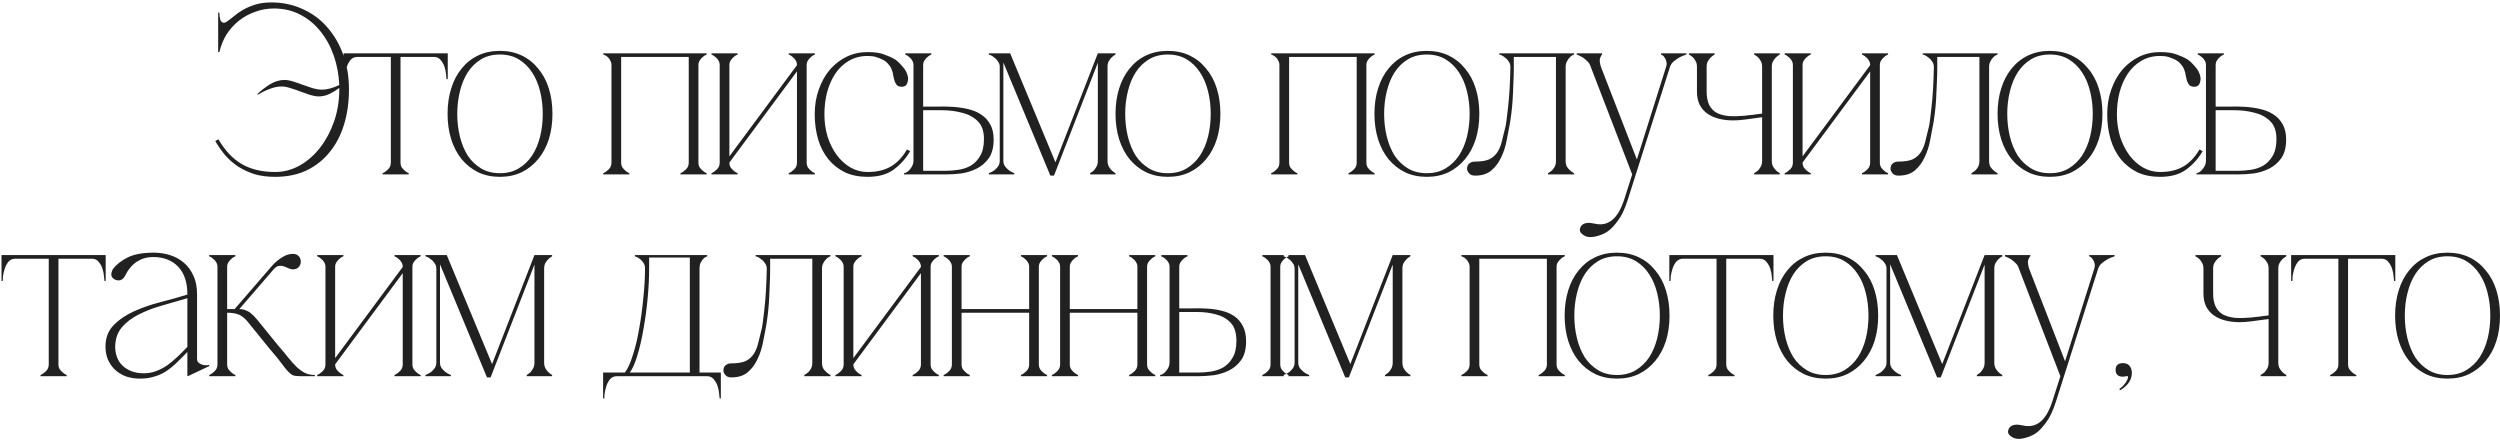 <?xml version="1.0" encoding="UTF-8"?> <svg xmlns="http://www.w3.org/2000/svg" width="731" height="129" viewBox="0 0 731 129" fill="none"><path d="M94.035 26.21C94.885 26.21 95.735 26.092 96.585 25.856C97.435 25.619 98.309 25.289 99.206 24.864C99.064 21.795 98.521 18.914 97.577 16.223C96.632 13.531 95.334 11.17 93.681 9.14C92.028 7.062 90.045 5.433 87.731 4.253C85.465 3.072 82.915 2.482 80.082 2.482C78.146 2.482 76.304 2.813 74.557 3.474C72.81 4.087 71.228 4.961 69.812 6.094C68.395 7.228 67.191 8.573 66.199 10.132C65.255 11.69 64.57 13.39 64.145 15.231H63.791V3.686H64.145C64.145 4.489 64.24 5.197 64.429 5.811C64.665 6.378 65.019 6.661 65.491 6.661C65.727 6.661 66.01 6.543 66.341 6.307C66.955 5.882 67.64 5.362 68.395 4.749C69.151 4.087 70.024 3.474 71.016 2.907C72.055 2.293 73.259 1.774 74.628 1.349C75.997 0.924 77.579 0.711 79.374 0.711C82.632 0.711 85.654 1.349 88.44 2.624C91.226 3.851 93.61 5.598 95.594 7.865C97.624 10.132 99.206 12.823 100.339 15.94C101.472 19.056 102.039 22.456 102.039 26.139C102.039 29.822 101.567 33.222 100.622 36.338C99.678 39.455 98.285 42.146 96.444 44.413C94.649 46.679 92.406 48.474 89.715 49.796C87.023 51.071 83.93 51.708 80.436 51.708C78.217 51.708 76.21 51.449 74.416 50.929C72.668 50.362 71.087 49.631 69.67 48.733C68.253 47.789 66.978 46.679 65.845 45.404C64.759 44.082 63.791 42.689 62.941 41.226L63.862 40.73C65.751 43.988 68.017 46.396 70.662 47.954C73.353 49.513 76.611 50.292 80.436 50.292C82.986 50.292 85.394 49.654 87.661 48.379C89.974 47.057 91.981 45.286 93.681 43.067C95.381 40.848 96.727 38.298 97.718 35.418C98.71 32.49 99.206 29.421 99.206 26.21V25.714C98.261 26.422 97.293 27.012 96.302 27.485C95.31 27.957 94.271 28.193 93.185 28.193C92.477 28.193 91.651 28.051 90.706 27.768C89.809 27.438 88.865 27.107 87.873 26.776C86.929 26.399 85.961 26.068 84.969 25.785C84.025 25.454 83.175 25.289 82.419 25.289C81.239 25.289 80.058 25.525 78.878 25.997C77.697 26.422 76.54 26.989 75.407 27.697L75.266 27.485C76.352 26.446 77.579 25.502 78.949 24.651C80.318 23.802 81.735 23.377 83.198 23.377C83.907 23.377 84.709 23.518 85.607 23.802C86.551 24.085 87.519 24.416 88.511 24.793C89.502 25.124 90.47 25.454 91.415 25.785C92.406 26.068 93.28 26.21 94.035 26.21ZM117.112 16.223V47.529H114.279V16.223H117.112ZM117.112 47.529C117.112 48.049 117.23 48.521 117.466 48.946C117.749 49.324 118.033 49.631 118.316 49.867C118.646 50.197 119.048 50.457 119.52 50.646V51H111.87V50.646C112.343 50.457 112.744 50.197 113.074 49.867C113.405 49.631 113.688 49.324 113.924 48.946C114.161 48.521 114.279 48.049 114.279 47.529H117.112ZM104.504 15.585H126.886V16.648H104.504V15.585ZM104.504 16.648C103.654 16.648 102.97 16.955 102.45 17.569C101.978 18.183 101.624 18.867 101.388 19.623C101.152 20.378 100.986 21.11 100.892 21.818C100.845 22.527 100.821 22.975 100.821 23.164H100.467V15.585H104.504V16.648ZM126.886 15.585H130.923V23.164H130.569C130.569 22.975 130.522 22.527 130.428 21.818C130.38 21.11 130.239 20.378 130.003 19.623C129.767 18.867 129.389 18.183 128.869 17.569C128.397 16.955 127.736 16.648 126.886 16.648V15.585ZM146.167 14.877C148.528 14.877 150.653 15.326 152.542 16.223C154.431 17.12 156.036 18.395 157.358 20.048C158.728 21.653 159.766 23.589 160.475 25.856C161.183 28.122 161.537 30.601 161.537 33.293C161.537 35.984 161.183 38.463 160.475 40.73C159.766 42.949 158.728 44.885 157.358 46.538C156.036 48.143 154.431 49.418 152.542 50.362C150.653 51.26 148.528 51.708 146.167 51.708C143.806 51.708 141.681 51.26 139.793 50.362C137.904 49.418 136.298 48.143 134.976 46.538C133.654 44.885 132.639 42.949 131.931 40.73C131.222 38.463 130.868 35.984 130.868 33.293C130.868 30.601 131.222 28.122 131.931 25.856C132.639 23.589 133.654 21.653 134.976 20.048C136.298 18.395 137.904 17.12 139.793 16.223C141.681 15.326 143.806 14.877 146.167 14.877ZM146.167 50.646C148.292 50.646 150.134 50.174 151.692 49.229C153.25 48.285 154.549 47.034 155.587 45.475C156.626 43.87 157.405 42.028 157.925 39.951C158.444 37.826 158.704 35.606 158.704 33.293C158.704 30.979 158.444 28.783 157.925 26.706C157.405 24.581 156.626 22.739 155.587 21.181C154.549 19.576 153.25 18.3 151.692 17.356C150.134 16.412 148.292 15.94 146.167 15.94C144.042 15.94 142.201 16.412 140.643 17.356C139.084 18.3 137.786 19.576 136.747 21.181C135.755 22.739 135 24.581 134.48 26.706C133.961 28.783 133.701 30.979 133.701 33.293C133.701 35.606 133.961 37.826 134.48 39.951C135 42.028 135.755 43.87 136.747 45.475C137.786 47.034 139.084 48.285 140.643 49.229C142.201 50.174 144.042 50.646 146.167 50.646ZM181.625 19.056V47.529H178.792V19.056H181.625ZM181.625 47.529C181.625 48.049 181.744 48.521 181.98 48.946C182.263 49.324 182.546 49.631 182.83 49.867C183.16 50.197 183.561 50.457 184.034 50.646V51H176.384V50.646C176.856 50.457 177.258 50.197 177.588 49.867C177.919 49.631 178.202 49.324 178.438 48.946C178.674 48.521 178.792 48.049 178.792 47.529H181.625ZM204.22 19.056V47.529H201.387V19.056H204.22ZM204.22 47.529C204.22 48.049 204.338 48.521 204.574 48.946C204.857 49.324 205.141 49.631 205.424 49.867C205.755 50.197 206.156 50.457 206.628 50.646V51H198.979V50.646C199.451 50.457 199.852 50.197 200.183 49.867C200.513 49.631 200.797 49.324 201.033 48.946C201.269 48.521 201.387 48.049 201.387 47.529H204.22ZM178.792 19.056C178.792 18.537 178.674 18.088 178.438 17.71C178.249 17.285 178.013 16.955 177.73 16.719C177.447 16.435 177.163 16.247 176.88 16.152C176.644 16.01 176.479 15.94 176.384 15.94V15.585H181.625V19.056H178.792ZM201.387 19.056V15.585H206.628V15.94C206.156 16.128 205.755 16.388 205.424 16.719C205.141 16.955 204.857 17.285 204.574 17.71C204.338 18.088 204.22 18.537 204.22 19.056H201.387ZM180.28 15.585H202.733V16.648H180.28V15.585ZM233.033 19.056H234.379L213.272 47.529H211.926L233.033 19.056ZM213.272 19.056V47.529H210.439V19.056H213.272ZM235.866 19.056V47.529H233.033V19.056H235.866ZM235.866 47.529C235.866 48.049 235.984 48.521 236.22 48.946C236.504 49.324 236.787 49.631 237.07 49.867C237.401 50.197 237.802 50.457 238.274 50.646V51H230.625V50.646C231.097 50.457 231.498 50.197 231.829 49.867C232.16 49.631 232.443 49.324 232.679 48.946C232.915 48.521 233.033 48.049 233.033 47.529H235.866ZM210.439 19.056C210.439 18.537 210.321 18.088 210.084 17.71C209.848 17.285 209.565 16.955 209.234 16.719C208.904 16.388 208.503 16.128 208.03 15.94V15.585H215.68V15.94C215.208 16.128 214.806 16.388 214.476 16.719C214.193 16.955 213.909 17.285 213.626 17.71C213.39 18.088 213.272 18.537 213.272 19.056H210.439ZM233.033 19.056C233.033 18.537 232.915 18.088 232.679 17.71C232.443 17.285 232.16 16.955 231.829 16.719C231.498 16.388 231.097 16.128 230.625 15.94V15.585H238.274V15.94C237.802 16.128 237.401 16.388 237.07 16.719C236.787 16.955 236.504 17.285 236.22 17.71C235.984 18.088 235.866 18.537 235.866 19.056H233.033ZM213.272 47.529C213.272 48.049 213.39 48.521 213.626 48.946C213.909 49.324 214.193 49.631 214.476 49.867C214.806 50.197 215.208 50.457 215.68 50.646V51H208.03V50.646C208.503 50.457 208.904 50.197 209.234 49.867C209.565 49.631 209.848 49.324 210.084 48.946C210.321 48.521 210.439 48.049 210.439 47.529H213.272ZM241.057 33.434C241.057 35.701 241.364 37.873 241.978 39.951C242.639 41.981 243.536 43.775 244.67 45.334C245.803 46.845 247.125 48.049 248.636 48.946C250.194 49.843 251.871 50.292 253.665 50.292C256.356 50.292 258.599 49.772 260.394 48.733C262.235 47.695 263.841 46.018 265.21 43.705L266.131 44.2C264.903 46.325 263.298 48.12 261.314 49.583C259.378 51 256.829 51.708 253.665 51.708C251.162 51.708 248.943 51.26 247.007 50.362C245.118 49.418 243.513 48.143 242.191 46.538C240.868 44.885 239.877 42.949 239.216 40.73C238.555 38.463 238.224 36.031 238.224 33.434C238.224 30.79 238.625 28.358 239.428 26.139C240.231 23.872 241.317 21.936 242.686 20.331C244.103 18.726 245.732 17.474 247.574 16.577C249.462 15.68 251.493 15.231 253.665 15.231C255.743 15.231 257.372 15.467 258.552 15.94C259.78 16.364 260.819 16.837 261.669 17.356C262.282 17.734 263.014 18.419 263.864 19.41C264.761 20.355 265.304 21.417 265.493 22.598C265.588 23.07 265.517 23.636 265.281 24.297C265.092 24.911 264.643 25.265 263.935 25.36C263.321 25.407 262.802 25.289 262.377 25.006C261.999 24.675 261.692 24.108 261.456 23.306C261.362 22.975 261.267 22.55 261.173 22.031C261.126 21.512 260.984 20.968 260.748 20.402C260.559 19.835 260.228 19.292 259.756 18.773C259.331 18.206 258.717 17.734 257.915 17.356C257.301 17.073 256.687 16.837 256.073 16.648C255.459 16.459 254.656 16.364 253.665 16.364C251.634 16.364 249.816 16.837 248.211 17.781C246.653 18.678 245.331 19.93 244.245 21.535C243.206 23.093 242.403 24.911 241.836 26.989C241.317 29.019 241.057 31.168 241.057 33.434ZM290.544 40.801C290.544 43.067 290.071 44.885 289.127 46.254C288.183 47.577 287.002 48.592 285.586 49.3C284.169 50.008 282.658 50.481 281.052 50.717C279.447 50.906 277.96 51 276.59 51H264.337V50.646C264.998 50.551 265.612 50.126 266.178 49.371C266.792 48.615 267.099 47.836 267.099 47.034V19.056C267.099 18.537 266.981 18.088 266.745 17.71C266.509 17.285 266.226 16.955 265.895 16.719C265.564 16.388 265.163 16.128 264.691 15.94V15.585H272.34V15.94C271.868 16.128 271.467 16.388 271.136 16.719C270.853 16.955 270.57 17.285 270.286 17.71C270.05 18.088 269.932 18.537 269.932 19.056V31.168C271.16 31.168 272.506 31.168 273.97 31.168C275.481 31.121 276.992 31.144 278.503 31.239C280.061 31.333 281.548 31.546 282.965 31.876C284.429 32.207 285.704 32.726 286.79 33.434C287.923 34.143 288.82 35.087 289.481 36.267C290.189 37.448 290.544 38.959 290.544 40.801ZM276.59 49.938C277.724 49.938 278.928 49.843 280.203 49.654C281.525 49.465 282.729 49.064 283.815 48.45C284.948 47.789 285.869 46.845 286.577 45.617C287.333 44.389 287.71 42.737 287.71 40.659C287.71 38.298 287.073 36.527 285.798 35.347C284.57 34.166 283.036 33.364 281.194 32.939C279.4 32.466 277.464 32.23 275.386 32.23C273.356 32.23 271.538 32.23 269.932 32.23V49.938H276.59ZM293.385 47.034C293.385 47.647 293.55 48.19 293.881 48.663C294.211 49.088 294.589 49.465 295.014 49.796C295.439 50.126 295.959 50.41 296.572 50.646V51H289.135V50.646C289.749 50.41 290.292 50.126 290.764 49.796C291.142 49.465 291.496 49.088 291.827 48.663C292.157 48.19 292.323 47.647 292.323 47.034V19.552C292.323 18.938 292.157 18.419 291.827 17.994C291.544 17.521 291.189 17.144 290.764 16.86C290.387 16.53 290.032 16.294 289.702 16.152C289.371 16.01 289.183 15.94 289.135 15.94V15.585H295.368L308.613 47.459L321.008 15.585H326.179V15.94C325.754 16.176 325.376 16.459 325.046 16.79C324.715 17.12 324.432 17.498 324.196 17.923C323.96 18.348 323.842 18.891 323.842 19.552V47.034C323.842 47.647 323.96 48.19 324.196 48.663C324.432 49.088 324.715 49.465 325.046 49.796C325.376 50.126 325.754 50.41 326.179 50.646V51H318.742V50.646C319.167 50.41 319.545 50.126 319.875 49.796C320.158 49.465 320.418 49.088 320.654 48.663C320.89 48.19 321.008 47.647 321.008 47.034V18.348L308.188 51.354H307.126L293.385 18.277V47.034ZM341.476 14.877C343.837 14.877 345.962 15.326 347.85 16.223C349.739 17.12 351.345 18.395 352.667 20.048C354.036 21.653 355.075 23.589 355.783 25.856C356.492 28.122 356.846 30.601 356.846 33.293C356.846 35.984 356.492 38.463 355.783 40.73C355.075 42.949 354.036 44.885 352.667 46.538C351.345 48.143 349.739 49.418 347.85 50.362C345.962 51.26 343.837 51.708 341.476 51.708C339.115 51.708 336.99 51.26 335.101 50.362C333.212 49.418 331.607 48.143 330.285 46.538C328.963 44.885 327.947 42.949 327.239 40.73C326.531 38.463 326.177 35.984 326.177 33.293C326.177 30.601 326.531 28.122 327.239 25.856C327.947 23.589 328.963 21.653 330.285 20.048C331.607 18.395 333.212 17.12 335.101 16.223C336.99 15.326 339.115 14.877 341.476 14.877ZM341.476 50.646C343.601 50.646 345.442 50.174 347.001 49.229C348.559 48.285 349.857 47.034 350.896 45.475C351.935 43.87 352.714 42.028 353.234 39.951C353.753 37.826 354.013 35.606 354.013 33.293C354.013 30.979 353.753 28.783 353.234 26.706C352.714 24.581 351.935 22.739 350.896 21.181C349.857 19.576 348.559 18.3 347.001 17.356C345.442 16.412 343.601 15.94 341.476 15.94C339.351 15.94 337.509 16.412 335.951 17.356C334.393 18.3 333.094 19.576 332.056 21.181C331.064 22.739 330.308 24.581 329.789 26.706C329.27 28.783 329.01 30.979 329.01 33.293C329.01 35.606 329.27 37.826 329.789 39.951C330.308 42.028 331.064 43.87 332.056 45.475C333.094 47.034 334.393 48.285 335.951 49.229C337.509 50.174 339.351 50.646 341.476 50.646ZM376.934 19.056V47.529H374.101V19.056H376.934ZM376.934 47.529C376.934 48.049 377.052 48.521 377.288 48.946C377.572 49.324 377.855 49.631 378.138 49.867C378.469 50.197 378.87 50.457 379.342 50.646V51H371.693V50.646C372.165 50.457 372.566 50.197 372.897 49.867C373.227 49.631 373.511 49.324 373.747 48.946C373.983 48.521 374.101 48.049 374.101 47.529H376.934ZM399.529 19.056V47.529H396.696V19.056H399.529ZM399.529 47.529C399.529 48.049 399.647 48.521 399.883 48.946C400.166 49.324 400.449 49.631 400.733 49.867C401.063 50.197 401.465 50.457 401.937 50.646V51H394.287V50.646C394.76 50.457 395.161 50.197 395.491 49.867C395.822 49.631 396.105 49.324 396.341 48.946C396.577 48.521 396.696 48.049 396.696 47.529H399.529ZM374.101 19.056C374.101 18.537 373.983 18.088 373.747 17.71C373.558 17.285 373.322 16.955 373.039 16.719C372.755 16.435 372.472 16.247 372.189 16.152C371.953 16.01 371.787 15.94 371.693 15.94V15.585H376.934V19.056H374.101ZM396.696 19.056V15.585H401.937V15.94C401.465 16.128 401.063 16.388 400.733 16.719C400.449 16.955 400.166 17.285 399.883 17.71C399.647 18.088 399.529 18.537 399.529 19.056H396.696ZM375.588 15.585H398.041V16.648H375.588V15.585ZM417.186 14.877C419.547 14.877 421.671 15.326 423.56 16.223C425.449 17.12 427.054 18.395 428.377 20.048C429.746 21.653 430.785 23.589 431.493 25.856C432.201 28.122 432.556 30.601 432.556 33.293C432.556 35.984 432.201 38.463 431.493 40.73C430.785 42.949 429.746 44.885 428.377 46.538C427.054 48.143 425.449 49.418 423.56 50.362C421.671 51.26 419.547 51.708 417.186 51.708C414.825 51.708 412.7 51.26 410.811 50.362C408.922 49.418 407.317 48.143 405.995 46.538C404.672 44.885 403.657 42.949 402.949 40.73C402.241 38.463 401.887 35.984 401.887 33.293C401.887 30.601 402.241 28.122 402.949 25.856C403.657 23.589 404.672 21.653 405.995 20.048C407.317 18.395 408.922 17.12 410.811 16.223C412.7 15.326 414.825 14.877 417.186 14.877ZM417.186 50.646C419.31 50.646 421.152 50.174 422.71 49.229C424.269 48.285 425.567 47.034 426.606 45.475C427.645 43.87 428.424 42.028 428.943 39.951C429.463 37.826 429.722 35.606 429.722 33.293C429.722 30.979 429.463 28.783 428.943 26.706C428.424 24.581 427.645 22.739 426.606 21.181C425.567 19.576 424.269 18.3 422.71 17.356C421.152 16.412 419.31 15.94 417.186 15.94C415.061 15.94 413.219 16.412 411.661 17.356C410.103 18.3 408.804 19.576 407.765 21.181C406.774 22.739 406.018 24.581 405.499 26.706C404.979 28.783 404.72 30.979 404.72 33.293C404.72 35.606 404.979 37.826 405.499 39.951C406.018 42.028 406.774 43.87 407.765 45.475C408.804 47.034 410.103 48.285 411.661 49.229C413.219 50.174 415.061 50.646 417.186 50.646ZM431.305 51.354C430.502 51.354 429.912 51.118 429.534 50.646C429.156 50.174 428.968 49.749 428.968 49.371C428.968 48.663 429.18 48.143 429.605 47.813C430.03 47.435 430.597 47.246 431.305 47.246C433.147 47.246 434.563 47.01 435.555 46.538C436.546 46.018 437.325 45.31 437.892 44.413C438.459 43.516 438.884 42.453 439.167 41.226C439.45 39.998 439.781 38.652 440.159 37.188C440.347 36.527 440.607 34.639 440.938 31.522C441.315 28.358 441.552 24.392 441.646 19.623C441.646 18.962 441.481 18.419 441.15 17.994C440.867 17.521 440.513 17.144 440.088 16.86C439.71 16.53 439.356 16.294 439.025 16.152C438.695 16.01 438.482 15.94 438.388 15.94V15.585H460.274V15.94C460.227 15.94 460.062 16.01 459.778 16.152C459.495 16.294 459.212 16.53 458.928 16.86C458.645 17.144 458.385 17.521 458.149 17.994C457.913 18.419 457.795 18.962 457.795 19.623V47.034C457.795 47.695 457.913 48.261 458.149 48.733C458.433 49.158 458.739 49.513 459.07 49.796C459.401 50.126 459.802 50.41 460.274 50.646V51H452.625V50.646C453.05 50.41 453.451 50.126 453.829 49.796C454.112 49.513 454.372 49.158 454.608 48.733C454.844 48.261 454.962 47.695 454.962 47.034V16.648H442.638V19.623C442.638 21.37 442.59 23.07 442.496 24.722C442.449 26.375 442.378 27.91 442.283 29.326C442.189 30.743 442.071 31.994 441.929 33.08C441.788 34.166 441.67 35.016 441.575 35.63C441.292 37.283 440.961 39.03 440.584 40.871C440.253 42.713 439.71 44.413 438.955 45.971C438.246 47.529 437.278 48.828 436.051 49.867C434.87 50.858 433.288 51.354 431.305 51.354ZM475.974 58.366C475.124 61.058 474.156 63.112 473.07 64.528C472.031 65.945 471.11 66.937 470.307 67.503C470.024 67.739 469.646 67.975 469.174 68.212C468.702 68.448 468.183 68.66 467.616 68.849C467.049 69.038 466.459 69.18 465.845 69.274C465.231 69.368 464.641 69.345 464.075 69.203C463.602 69.109 463.083 68.825 462.516 68.353C461.997 67.928 461.832 67.385 462.02 66.724C462.351 65.638 463.295 65.119 464.854 65.166C465.231 65.213 465.68 65.284 466.199 65.378C466.719 65.52 467.285 65.591 467.899 65.591C471.016 65.591 473.353 63.183 474.911 58.366L477.249 51L487.165 19.552H488.298L478.311 51L475.974 58.366ZM477.249 51L465.137 19.552H468.112L479.161 48.025L477.249 51ZM465.137 19.552C464.948 18.891 464.618 18.348 464.145 17.923C463.72 17.498 463.272 17.12 462.8 16.79C462.233 16.459 461.643 16.176 461.029 15.94V15.585H468.466V15.94C468.371 15.94 468.183 16.247 467.899 16.86C467.663 17.427 467.734 18.324 468.112 19.552H465.137ZM487.165 19.552C487.354 18.938 487.377 18.419 487.236 17.994C487.141 17.521 486.976 17.144 486.74 16.86C486.551 16.53 486.338 16.294 486.102 16.152C485.866 16.01 485.725 15.94 485.677 15.94V15.585H493.114V15.94C492.359 16.176 491.674 16.459 491.06 16.79C490.494 17.12 489.951 17.498 489.431 17.923C488.912 18.348 488.534 18.891 488.298 19.552H487.165ZM496.188 26.776V19.552C496.188 18.891 496.07 18.348 495.834 17.923C495.598 17.498 495.338 17.12 495.055 16.79C494.677 16.459 494.276 16.176 493.851 15.94V15.585H501.359V15.94C500.934 16.176 500.556 16.459 500.226 16.79C499.895 17.12 499.612 17.498 499.376 17.923C499.14 18.348 499.022 18.891 499.022 19.552V26.776C499.022 28.382 499.281 29.704 499.801 30.743C500.32 31.735 501.052 32.49 501.996 33.009C502.941 33.482 504.074 33.788 505.396 33.93C506.766 34.025 508.277 34.001 509.929 33.859C510.543 33.765 511.157 33.694 511.771 33.647C512.385 33.6 512.951 33.529 513.471 33.434C514.085 33.387 514.675 33.316 515.241 33.222V19.552C515.241 18.891 515.123 18.348 514.887 17.923C514.651 17.498 514.391 17.12 514.108 16.79C513.73 16.459 513.329 16.176 512.904 15.94V15.585H520.412V15.94C519.987 16.176 519.609 16.459 519.279 16.79C518.948 17.12 518.665 17.498 518.429 17.923C518.193 18.348 518.075 18.891 518.075 19.552V47.034C518.075 47.647 518.193 48.19 518.429 48.663C518.665 49.088 518.948 49.465 519.279 49.796C519.609 50.126 519.987 50.41 520.412 50.646V51H512.904V50.646C513.329 50.41 513.73 50.126 514.108 49.796C514.391 49.465 514.651 49.088 514.887 48.663C515.123 48.19 515.241 47.647 515.241 47.034V34.284L509.929 34.993C508.796 35.134 507.734 35.205 506.742 35.205C505.231 35.205 503.838 35.04 502.563 34.709C501.288 34.379 500.178 33.883 499.234 33.222C498.29 32.561 497.534 31.687 496.967 30.601C496.448 29.515 496.188 28.24 496.188 26.776ZM546.834 19.056H548.18L527.073 47.529H525.727L546.834 19.056ZM527.073 19.056V47.529H524.239V19.056H527.073ZM549.667 19.056V47.529H546.834V19.056H549.667ZM549.667 47.529C549.667 48.049 549.785 48.521 550.021 48.946C550.305 49.324 550.588 49.631 550.871 49.867C551.202 50.197 551.603 50.457 552.075 50.646V51H544.426V50.646C544.898 50.457 545.299 50.197 545.63 49.867C545.96 49.631 546.244 49.324 546.48 48.946C546.716 48.521 546.834 48.049 546.834 47.529H549.667ZM524.239 19.056C524.239 18.537 524.121 18.088 523.885 17.71C523.649 17.285 523.366 16.955 523.035 16.719C522.705 16.388 522.303 16.128 521.831 15.94V15.585H529.481V15.94C529.009 16.128 528.607 16.388 528.277 16.719C527.993 16.955 527.71 17.285 527.427 17.71C527.191 18.088 527.073 18.537 527.073 19.056H524.239ZM546.834 19.056C546.834 18.537 546.716 18.088 546.48 17.71C546.244 17.285 545.96 16.955 545.63 16.719C545.299 16.388 544.898 16.128 544.426 15.94V15.585H552.075V15.94C551.603 16.128 551.202 16.388 550.871 16.719C550.588 16.955 550.305 17.285 550.021 17.71C549.785 18.088 549.667 18.537 549.667 19.056H546.834ZM527.073 47.529C527.073 48.049 527.191 48.521 527.427 48.946C527.71 49.324 527.993 49.631 528.277 49.867C528.607 50.197 529.009 50.457 529.481 50.646V51H521.831V50.646C522.303 50.457 522.705 50.197 523.035 49.867C523.366 49.631 523.649 49.324 523.885 48.946C524.121 48.521 524.239 48.049 524.239 47.529H527.073ZM555.123 51.354C554.32 51.354 553.73 51.118 553.352 50.646C552.975 50.174 552.786 49.749 552.786 49.371C552.786 48.663 552.998 48.143 553.423 47.813C553.848 47.435 554.415 47.246 555.123 47.246C556.965 47.246 558.381 47.01 559.373 46.538C560.365 46.018 561.144 45.31 561.71 44.413C562.277 43.516 562.702 42.453 562.985 41.226C563.269 39.998 563.599 38.652 563.977 37.188C564.166 36.527 564.425 34.639 564.756 31.522C565.134 28.358 565.37 24.392 565.464 19.623C565.464 18.962 565.299 18.419 564.968 17.994C564.685 17.521 564.331 17.144 563.906 16.86C563.528 16.53 563.174 16.294 562.844 16.152C562.513 16.01 562.301 15.94 562.206 15.94V15.585H584.092V15.94C584.045 15.94 583.88 16.01 583.597 16.152C583.313 16.294 583.03 16.53 582.747 16.86C582.463 17.144 582.204 17.521 581.967 17.994C581.731 18.419 581.613 18.962 581.613 19.623V47.034C581.613 47.695 581.731 48.261 581.967 48.733C582.251 49.158 582.558 49.513 582.888 49.796C583.219 50.126 583.62 50.41 584.092 50.646V51H576.443V50.646C576.868 50.41 577.269 50.126 577.647 49.796C577.93 49.513 578.19 49.158 578.426 48.733C578.662 48.261 578.78 47.695 578.78 47.034V16.648H566.456V19.623C566.456 21.37 566.409 23.07 566.314 24.722C566.267 26.375 566.196 27.91 566.102 29.326C566.007 30.743 565.889 31.994 565.748 33.08C565.606 34.166 565.488 35.016 565.393 35.63C565.11 37.283 564.78 39.03 564.402 40.871C564.071 42.713 563.528 44.413 562.773 45.971C562.064 47.529 561.096 48.828 559.869 49.867C558.688 50.858 557.106 51.354 555.123 51.354ZM599.385 14.877C601.746 14.877 603.871 15.326 605.76 16.223C607.649 17.12 609.254 18.395 610.576 20.048C611.946 21.653 612.985 23.589 613.693 25.856C614.401 28.122 614.755 30.601 614.755 33.293C614.755 35.984 614.401 38.463 613.693 40.73C612.985 42.949 611.946 44.885 610.576 46.538C609.254 48.143 607.649 49.418 605.76 50.362C603.871 51.26 601.746 51.708 599.385 51.708C597.024 51.708 594.9 51.26 593.011 50.362C591.122 49.418 589.517 48.143 588.194 46.538C586.872 44.885 585.857 42.949 585.149 40.73C584.44 38.463 584.086 35.984 584.086 33.293C584.086 30.601 584.44 28.122 585.149 25.856C585.857 23.589 586.872 21.653 588.194 20.048C589.517 18.395 591.122 17.12 593.011 16.223C594.9 15.326 597.024 14.877 599.385 14.877ZM599.385 50.646C601.51 50.646 603.352 50.174 604.91 49.229C606.468 48.285 607.767 47.034 608.806 45.475C609.845 43.87 610.624 42.028 611.143 39.951C611.662 37.826 611.922 35.606 611.922 33.293C611.922 30.979 611.662 28.783 611.143 26.706C610.624 24.581 609.845 22.739 608.806 21.181C607.767 19.576 606.468 18.3 604.91 17.356C603.352 16.412 601.51 15.94 599.385 15.94C597.261 15.94 595.419 16.412 593.861 17.356C592.302 18.3 591.004 19.576 589.965 21.181C588.974 22.739 588.218 24.581 587.699 26.706C587.179 28.783 586.919 30.979 586.919 33.293C586.919 35.606 587.179 37.826 587.699 39.951C588.218 42.028 588.974 43.87 589.965 45.475C591.004 47.034 592.302 48.285 593.861 49.229C595.419 50.174 597.261 50.646 599.385 50.646ZM618.981 33.434C618.981 35.701 619.288 37.873 619.901 39.951C620.562 41.981 621.46 43.775 622.593 45.334C623.726 46.845 625.048 48.049 626.559 48.946C628.118 49.843 629.794 50.292 631.588 50.292C634.28 50.292 636.523 49.772 638.317 48.733C640.159 47.695 641.764 46.018 643.133 43.705L644.054 44.2C642.826 46.325 641.221 48.12 639.238 49.583C637.302 51 634.752 51.708 631.588 51.708C629.086 51.708 626.866 51.26 624.93 50.362C623.042 49.418 621.436 48.143 620.114 46.538C618.792 44.885 617.8 42.949 617.139 40.73C616.478 38.463 616.147 36.031 616.147 33.434C616.147 30.79 616.549 28.358 617.352 26.139C618.154 23.872 619.24 21.936 620.61 20.331C622.026 18.726 623.655 17.474 625.497 16.577C627.386 15.68 629.416 15.231 631.588 15.231C633.666 15.231 635.295 15.467 636.475 15.94C637.703 16.364 638.742 16.837 639.592 17.356C640.206 17.734 640.938 18.419 641.788 19.41C642.685 20.355 643.228 21.417 643.417 22.598C643.511 23.07 643.44 23.636 643.204 24.297C643.015 24.911 642.567 25.265 641.858 25.36C641.245 25.407 640.725 25.289 640.3 25.006C639.922 24.675 639.616 24.108 639.379 23.306C639.285 22.975 639.191 22.55 639.096 22.031C639.049 21.512 638.907 20.968 638.671 20.402C638.482 19.835 638.152 19.292 637.68 18.773C637.255 18.206 636.641 17.734 635.838 17.356C635.224 17.073 634.61 16.837 633.996 16.648C633.383 16.459 632.58 16.364 631.588 16.364C629.558 16.364 627.74 16.837 626.134 17.781C624.576 18.678 623.254 19.93 622.168 21.535C621.129 23.093 620.326 24.911 619.76 26.989C619.24 29.019 618.981 31.168 618.981 33.434ZM668.467 40.801C668.467 43.067 667.995 44.885 667.05 46.254C666.106 47.577 664.926 48.592 663.509 49.3C662.092 50.008 660.581 50.481 658.976 50.717C657.37 50.906 655.883 51 654.514 51H642.26V50.646C642.921 50.551 643.535 50.126 644.102 49.371C644.716 48.615 645.023 47.836 645.023 47.034V19.056C645.023 18.537 644.905 18.088 644.668 17.71C644.432 17.285 644.149 16.955 643.818 16.719C643.488 16.388 643.087 16.128 642.614 15.94V15.585H650.264V15.94C649.792 16.128 649.39 16.388 649.06 16.719C648.777 16.955 648.493 17.285 648.21 17.71C647.974 18.088 647.856 18.537 647.856 19.056V31.168C649.083 31.168 650.429 31.168 651.893 31.168C653.404 31.121 654.915 31.144 656.426 31.239C657.984 31.333 659.472 31.546 660.888 31.876C662.352 32.207 663.627 32.726 664.713 33.434C665.846 34.143 666.744 35.087 667.405 36.267C668.113 37.448 668.467 38.959 668.467 40.801ZM654.514 49.938C655.647 49.938 656.851 49.843 658.126 49.654C659.448 49.465 660.652 49.064 661.738 48.45C662.872 47.789 663.792 46.845 664.501 45.617C665.256 44.389 665.634 42.737 665.634 40.659C665.634 38.298 664.996 36.527 663.721 35.347C662.494 34.166 660.959 33.364 659.118 32.939C657.323 32.466 655.387 32.23 653.31 32.23C651.279 32.23 649.461 32.23 647.856 32.23V49.938H654.514ZM17.089 75.223V106.529H14.256V75.223H17.089ZM17.089 106.529C17.089 107.049 17.207 107.521 17.443 107.946C17.727 108.324 18.01 108.631 18.293 108.867C18.624 109.197 19.025 109.457 19.497 109.646V110H11.848V109.646C12.32 109.457 12.721 109.197 13.052 108.867C13.382 108.631 13.666 108.324 13.902 107.946C14.138 107.521 14.256 107.049 14.256 106.529H17.089ZM4.481 74.585H26.863V75.648H4.481V74.585ZM4.481 75.648C3.631 75.648 2.947 75.955 2.427 76.569C1.955 77.183 1.601 77.867 1.365 78.623C1.129 79.378 0.964 80.11 0.869 80.818C0.822 81.527 0.798 81.975 0.798 82.164H0.444V74.585H4.481V75.648ZM26.863 74.585H30.901V82.164H30.547C30.547 81.975 30.499 81.527 30.405 80.818C30.358 80.11 30.216 79.378 29.98 78.623C29.744 77.867 29.366 77.183 28.847 76.569C28.375 75.955 27.713 75.648 26.863 75.648V74.585ZM54.927 110L54.786 109.858V86.06C54.786 82.566 53.889 79.874 52.094 77.985C50.3 76.096 47.844 75.152 44.728 75.152C43.028 75.152 41.47 75.601 40.053 76.498C38.637 77.395 37.456 78.812 36.512 80.748C36.134 81.409 35.662 81.81 35.095 81.952C34.529 82.046 33.986 81.952 33.466 81.668C32.805 81.291 32.498 80.771 32.545 80.11C32.64 79.449 32.829 78.93 33.112 78.552C34.056 77.324 35.449 76.238 37.291 75.294C39.18 74.349 41.73 73.877 44.94 73.877C46.593 73.877 48.175 74.113 49.686 74.585C51.197 75.058 52.543 75.79 53.723 76.781C54.904 77.773 55.848 79.048 56.556 80.606C57.265 82.117 57.619 83.935 57.619 86.06V104.9C57.619 105.42 57.784 105.821 58.115 106.104C58.445 106.34 58.823 106.529 59.248 106.671C59.673 106.765 60.074 106.813 60.452 106.813C60.83 106.765 61.042 106.718 61.089 106.671L61.231 107.025L54.927 110ZM54.786 102.917C53.605 104.145 52.495 105.254 51.457 106.246C50.465 107.19 49.45 107.993 48.411 108.654C47.372 109.315 46.239 109.811 45.011 110.142C43.831 110.519 42.485 110.708 40.974 110.708C39.368 110.708 37.928 110.472 36.653 110C35.379 109.481 34.316 108.796 33.466 107.946C32.616 107.096 31.955 106.104 31.483 104.971C31.058 103.838 30.845 102.634 30.845 101.359C30.845 98.809 31.625 96.731 33.183 95.126C34.788 93.473 36.795 92.104 39.203 91.018C41.611 89.932 44.209 89.035 46.994 88.326C49.78 87.618 52.377 86.886 54.786 86.131V87.193C52.236 87.948 49.71 88.68 47.207 89.389C44.704 90.097 42.461 90.971 40.478 92.009C38.495 93.001 36.866 94.252 35.591 95.763C34.363 97.227 33.726 99.092 33.679 101.359C33.679 102.398 33.844 103.389 34.174 104.334C34.505 105.278 35.024 106.104 35.733 106.813C36.441 107.521 37.315 108.088 38.353 108.513C39.439 108.938 40.667 109.15 42.036 109.15C43.311 109.15 44.515 108.938 45.649 108.513C46.782 108.088 47.868 107.521 48.907 106.813C49.946 106.057 50.937 105.231 51.882 104.334C52.873 103.389 53.841 102.421 54.786 101.43V102.917ZM68.473 90.522L78.531 78.906H79.876L69.181 91.301L68.473 90.522ZM63.586 78.056H66.419V106.529H63.586V78.056ZM66.419 106.529C66.419 107.049 66.537 107.521 66.773 107.946C67.056 108.324 67.34 108.631 67.623 108.867C67.953 109.197 68.355 109.457 68.827 109.646V110H61.177V109.646C61.65 109.457 62.051 109.197 62.382 108.867C62.712 108.631 62.995 108.324 63.231 107.946C63.468 107.521 63.586 107.049 63.586 106.529H66.419ZM63.586 78.056C63.586 77.537 63.468 77.088 63.231 76.71C62.995 76.285 62.712 75.955 62.382 75.719C62.051 75.388 61.65 75.128 61.177 74.94V74.585H68.827V74.94C68.355 75.128 67.953 75.388 67.623 75.719C67.34 75.955 67.056 76.285 66.773 76.71C66.537 77.088 66.419 77.537 66.419 78.056H63.586ZM85.684 78.764C85.212 78.764 84.74 78.646 84.268 78.41C83.796 78.174 83.323 77.985 82.851 77.844C82.426 77.702 81.954 77.678 81.435 77.773C80.962 77.867 80.443 78.245 79.876 78.906H78.531C78.672 78.764 78.956 78.434 79.38 77.914C79.805 77.395 80.325 76.876 80.939 76.356C81.6 75.79 82.332 75.294 83.135 74.869C83.984 74.444 84.834 74.231 85.684 74.231C86.345 74.231 86.888 74.444 87.313 74.869C87.738 75.294 87.951 75.837 87.951 76.498C87.951 77.159 87.738 77.702 87.313 78.127C86.888 78.552 86.345 78.764 85.684 78.764ZM66.419 90.38H69.96C70.763 90.38 71.448 90.522 72.014 90.805C72.628 91.041 73.148 91.372 73.573 91.797C74.045 92.175 74.47 92.6 74.847 93.072C75.225 93.497 75.579 93.922 75.91 94.347L81.364 101.076C82.45 102.303 83.418 103.46 84.268 104.546C85.118 105.585 85.92 106.482 86.676 107.238C87.479 107.993 88.281 108.583 89.084 109.008C89.934 109.433 90.926 109.646 92.059 109.646V110H87.738C86.841 110 86.133 109.906 85.614 109.717C85.141 109.481 84.645 109.079 84.126 108.513C83.607 107.946 82.969 107.143 82.214 106.104C81.458 105.066 80.372 103.743 78.956 102.138L72.652 94.347C71.802 93.261 70.928 92.505 70.031 92.08C69.134 91.655 67.93 91.443 66.419 91.443V90.38ZM117.757 78.056H119.103L97.996 106.529H96.65L117.757 78.056ZM97.996 78.056V106.529H95.163V78.056H97.996ZM120.59 78.056V106.529H117.757V78.056H120.59ZM120.59 106.529C120.59 107.049 120.708 107.521 120.945 107.946C121.228 108.324 121.511 108.631 121.794 108.867C122.125 109.197 122.526 109.457 122.999 109.646V110H115.349V109.646C115.821 109.457 116.223 109.197 116.553 108.867C116.884 108.631 117.167 108.324 117.403 107.946C117.639 107.521 117.757 107.049 117.757 106.529H120.59ZM95.163 78.056C95.163 77.537 95.045 77.088 94.809 76.71C94.573 76.285 94.289 75.955 93.959 75.719C93.628 75.388 93.227 75.128 92.754 74.94V74.585H100.404V74.94C99.932 75.128 99.531 75.388 99.2 75.719C98.917 75.955 98.633 76.285 98.35 76.71C98.114 77.088 97.996 77.537 97.996 78.056H95.163ZM117.757 78.056C117.757 77.537 117.639 77.088 117.403 76.71C117.167 76.285 116.884 75.955 116.553 75.719C116.223 75.388 115.821 75.128 115.349 74.94V74.585H122.999V74.94C122.526 75.128 122.125 75.388 121.794 75.719C121.511 75.955 121.228 76.285 120.945 76.71C120.708 77.088 120.59 77.537 120.59 78.056H117.757ZM97.996 106.529C97.996 107.049 98.114 107.521 98.35 107.946C98.633 108.324 98.917 108.631 99.2 108.867C99.531 109.197 99.932 109.457 100.404 109.646V110H92.754V109.646C93.227 109.457 93.628 109.197 93.959 108.867C94.289 108.631 94.573 108.324 94.809 107.946C95.045 107.521 95.163 107.049 95.163 106.529H97.996ZM128.651 106.034C128.651 106.647 128.816 107.19 129.146 107.663C129.477 108.088 129.855 108.465 130.28 108.796C130.705 109.126 131.224 109.41 131.838 109.646V110H124.401V109.646C125.015 109.41 125.558 109.126 126.03 108.796C126.408 108.465 126.762 108.088 127.092 107.663C127.423 107.19 127.588 106.647 127.588 106.034V78.552C127.588 77.938 127.423 77.419 127.092 76.994C126.809 76.521 126.455 76.144 126.03 75.86C125.652 75.53 125.298 75.294 124.967 75.152C124.637 75.01 124.448 74.94 124.401 74.94V74.585H130.634L143.879 106.459L156.274 74.585H161.444V74.94C161.019 75.176 160.642 75.459 160.311 75.79C159.981 76.12 159.697 76.498 159.461 76.923C159.225 77.348 159.107 77.891 159.107 78.552V106.034C159.107 106.647 159.225 107.19 159.461 107.663C159.697 108.088 159.981 108.465 160.311 108.796C160.642 109.126 161.019 109.41 161.444 109.646V110H154.007V109.646C154.432 109.41 154.81 109.126 155.141 108.796C155.424 108.465 155.684 108.088 155.92 107.663C156.156 107.19 156.274 106.647 156.274 106.034V77.348L143.454 110.354H142.391L128.651 77.277V106.034ZM204.54 104.971H201.706V78.481H204.54V104.971ZM189.807 75.294V78.481H188.603C188.603 77.867 188.461 77.348 188.178 76.923C187.895 76.451 187.564 76.073 187.186 75.79C186.856 75.506 186.525 75.294 186.195 75.152C185.864 75.01 185.675 74.94 185.628 74.94V74.585H192.428H199.936H206.806V74.94C206.759 74.94 206.594 75.01 206.31 75.152C206.074 75.294 205.814 75.506 205.531 75.79C205.295 76.073 205.059 76.451 204.823 76.923C204.634 77.348 204.54 77.867 204.54 78.481H201.706V75.294H199.511H192.003H189.807ZM206.735 108.938H210.773V116.516H210.418C210.418 116.327 210.371 115.879 210.277 115.171C210.229 114.462 210.088 113.73 209.852 112.975C209.616 112.219 209.238 111.535 208.718 110.921C208.246 110.307 207.585 110 206.735 110V108.938ZM180.387 110C179.537 110 178.852 110.307 178.333 110.921C177.861 111.535 177.506 112.219 177.27 112.975C177.034 113.73 176.869 114.462 176.775 115.171C176.727 115.879 176.704 116.327 176.704 116.516H176.35V108.938H180.387V110ZM180.387 110H206.735V108.938H204.54V104.971H201.706V108.938H199.511H180.387V110ZM184.141 108.938C184.991 107.804 185.746 106.081 186.407 103.767C187.116 101.453 187.706 98.88 188.178 96.047C188.697 93.166 189.099 90.191 189.382 87.122C189.665 84.053 189.807 81.172 189.807 78.481H188.603C188.603 81.172 188.438 84.053 188.107 87.122C187.824 90.191 187.422 93.166 186.903 96.047C186.431 98.88 185.817 101.453 185.062 103.767C184.353 106.081 183.574 107.804 182.724 108.938H184.141ZM213.861 110.354C213.058 110.354 212.468 110.118 212.09 109.646C211.712 109.174 211.523 108.749 211.523 108.371C211.523 107.663 211.736 107.143 212.161 106.813C212.586 106.435 213.152 106.246 213.861 106.246C215.702 106.246 217.119 106.01 218.111 105.538C219.102 105.018 219.881 104.31 220.448 103.413C221.015 102.516 221.439 101.453 221.723 100.226C222.006 98.998 222.337 97.652 222.714 96.188C222.903 95.527 223.163 93.638 223.494 90.522C223.871 87.358 224.107 83.392 224.202 78.623C224.202 77.962 224.037 77.419 223.706 76.994C223.423 76.521 223.069 76.144 222.644 75.86C222.266 75.53 221.912 75.294 221.581 75.152C221.251 75.01 221.038 74.94 220.944 74.94V74.585H242.83V74.94C242.783 74.94 242.617 75.01 242.334 75.152C242.051 75.294 241.767 75.53 241.484 75.86C241.201 76.144 240.941 76.521 240.705 76.994C240.469 77.419 240.351 77.962 240.351 78.623V106.034C240.351 106.695 240.469 107.261 240.705 107.733C240.988 108.158 241.295 108.513 241.626 108.796C241.956 109.126 242.358 109.41 242.83 109.646V110H235.18V109.646C235.605 109.41 236.007 109.126 236.384 108.796C236.668 108.513 236.927 108.158 237.164 107.733C237.4 107.261 237.518 106.695 237.518 106.034V75.648H225.193V78.623C225.193 80.37 225.146 82.07 225.052 83.722C225.005 85.375 224.934 86.91 224.839 88.326C224.745 89.743 224.627 90.994 224.485 92.08C224.343 93.166 224.225 94.016 224.131 94.63C223.848 96.283 223.517 98.03 223.139 99.871C222.809 101.713 222.266 103.413 221.51 104.971C220.802 106.529 219.834 107.828 218.606 108.867C217.426 109.858 215.844 110.354 213.861 110.354ZM269.279 78.056H270.625L249.518 106.529H248.172L269.279 78.056ZM249.518 78.056V106.529H246.685V78.056H249.518ZM272.112 78.056V106.529H269.279V78.056H272.112ZM272.112 106.529C272.112 107.049 272.23 107.521 272.466 107.946C272.75 108.324 273.033 108.631 273.316 108.867C273.647 109.197 274.048 109.457 274.52 109.646V110H266.871V109.646C267.343 109.457 267.744 109.197 268.075 108.867C268.406 108.631 268.689 108.324 268.925 107.946C269.161 107.521 269.279 107.049 269.279 106.529H272.112ZM246.685 78.056C246.685 77.537 246.567 77.088 246.33 76.71C246.094 76.285 245.811 75.955 245.48 75.719C245.15 75.388 244.749 75.128 244.276 74.94V74.585H251.926V74.94C251.454 75.128 251.052 75.388 250.722 75.719C250.439 75.955 250.155 76.285 249.872 76.71C249.636 77.088 249.518 77.537 249.518 78.056H246.685ZM269.279 78.056C269.279 77.537 269.161 77.088 268.925 76.71C268.689 76.285 268.406 75.955 268.075 75.719C267.744 75.388 267.343 75.128 266.871 74.94V74.585H274.52V74.94C274.048 75.128 273.647 75.388 273.316 75.719C273.033 75.955 272.75 76.285 272.466 76.71C272.23 77.088 272.112 77.537 272.112 78.056H269.279ZM249.518 106.529C249.518 107.049 249.636 107.521 249.872 107.946C250.155 108.324 250.439 108.631 250.722 108.867C251.052 109.197 251.454 109.457 251.926 109.646V110H244.276V109.646C244.749 109.457 245.15 109.197 245.48 108.867C245.811 108.631 246.094 108.324 246.33 107.946C246.567 107.521 246.685 107.049 246.685 106.529H249.518ZM281.164 78.056V106.529H278.331V78.056H281.164ZM281.164 106.529C281.164 107.049 281.282 107.521 281.518 107.946C281.801 108.324 282.085 108.631 282.368 108.867C282.699 109.197 283.1 109.457 283.572 109.646V110H275.923V109.646C276.395 109.457 276.796 109.197 277.127 108.867C277.457 108.631 277.741 108.324 277.977 107.946C278.213 107.521 278.331 107.049 278.331 106.529H281.164ZM303.758 78.056V106.529H300.925V78.056H303.758ZM303.758 106.529C303.758 107.049 303.877 107.521 304.113 107.946C304.396 108.324 304.679 108.631 304.963 108.867C305.293 109.197 305.694 109.457 306.167 109.646V110H298.517V109.646C298.989 109.457 299.391 109.197 299.721 108.867C300.052 108.631 300.335 108.324 300.571 107.946C300.807 107.521 300.925 107.049 300.925 106.529H303.758ZM279.818 90.38H302.271V91.443H279.818V90.38ZM278.331 78.056C278.331 77.537 278.213 77.088 277.977 76.71C277.741 76.285 277.457 75.955 277.127 75.719C276.796 75.388 276.395 75.128 275.923 74.94V74.585H283.572V74.94C283.1 75.128 282.699 75.388 282.368 75.719C282.085 75.955 281.801 76.285 281.518 76.71C281.282 77.088 281.164 77.537 281.164 78.056H278.331ZM300.925 78.056C300.925 77.537 300.807 77.088 300.571 76.71C300.335 76.285 300.052 75.955 299.721 75.719C299.391 75.388 298.989 75.128 298.517 74.94V74.585H306.167V74.94C305.694 75.128 305.293 75.388 304.963 75.719C304.679 75.955 304.396 76.285 304.113 76.71C303.877 77.088 303.758 77.537 303.758 78.056H300.925ZM312.81 78.056V106.529H309.977V78.056H312.81ZM312.81 106.529C312.81 107.049 312.928 107.521 313.164 107.946C313.448 108.324 313.731 108.631 314.014 108.867C314.345 109.197 314.746 109.457 315.218 109.646V110H307.569V109.646C308.041 109.457 308.442 109.197 308.773 108.867C309.104 108.631 309.387 108.324 309.623 107.946C309.859 107.521 309.977 107.049 309.977 106.529H312.81ZM335.405 78.056V106.529H332.572V78.056H335.405ZM335.405 106.529C335.405 107.049 335.523 107.521 335.759 107.946C336.042 108.324 336.326 108.631 336.609 108.867C336.939 109.197 337.341 109.457 337.813 109.646V110H330.163V109.646C330.636 109.457 331.037 109.197 331.367 108.867C331.698 108.631 331.981 108.324 332.217 107.946C332.454 107.521 332.572 107.049 332.572 106.529H335.405ZM311.464 90.38H333.917V91.443H311.464V90.38ZM309.977 78.056C309.977 77.537 309.859 77.088 309.623 76.71C309.387 76.285 309.104 75.955 308.773 75.719C308.442 75.388 308.041 75.128 307.569 74.94V74.585H315.218V74.94C314.746 75.128 314.345 75.388 314.014 75.719C313.731 75.955 313.448 76.285 313.164 76.71C312.928 77.088 312.81 77.537 312.81 78.056H309.977ZM332.572 78.056C332.572 77.537 332.454 77.088 332.217 76.71C331.981 76.285 331.698 75.955 331.367 75.719C331.037 75.388 330.636 75.128 330.163 74.94V74.585H337.813V74.94C337.341 75.128 336.939 75.388 336.609 75.719C336.326 75.955 336.042 76.285 335.759 76.71C335.523 77.088 335.405 77.537 335.405 78.056H332.572ZM350.406 108.938C351.539 108.938 352.743 108.843 354.018 108.654C355.341 108.465 356.545 108.064 357.631 107.45C358.764 106.789 359.685 105.845 360.393 104.617C361.149 103.389 361.526 101.737 361.526 99.659C361.526 97.298 360.96 95.527 359.826 94.347C358.693 93.166 357.277 92.364 355.577 91.939C353.877 91.466 352.059 91.23 350.123 91.23C348.187 91.23 346.416 91.23 344.811 91.23V106.034V108.938H346.015H350.406ZM364.359 99.801C364.359 102.067 363.887 103.885 362.943 105.254C361.999 106.577 360.818 107.592 359.401 108.3C357.985 109.008 356.474 109.481 354.868 109.717C353.263 109.906 351.775 110 350.406 110H339.215V109.646C339.876 109.551 340.49 109.126 341.057 108.371C341.671 107.615 341.977 106.836 341.977 106.034V78.056H344.811V90.168C346.038 90.168 347.36 90.168 348.777 90.168C350.241 90.121 351.681 90.144 353.098 90.239C354.561 90.333 355.954 90.546 357.277 90.876C358.646 91.207 359.85 91.726 360.889 92.434C361.928 93.143 362.754 94.087 363.368 95.267C364.029 96.448 364.359 97.959 364.359 99.801ZM344.811 78.056C344.811 77.537 344.929 77.088 345.165 76.71C345.448 76.285 345.731 75.955 346.015 75.719C346.345 75.388 346.747 75.128 347.219 74.94V74.585H339.569V74.94C339.569 74.94 339.687 75.01 339.923 75.152C340.207 75.246 340.49 75.435 340.773 75.719C341.104 75.955 341.387 76.285 341.623 76.71C341.859 77.088 341.977 77.537 341.977 78.056H344.811ZM374.346 106.529H371.513C371.513 107.049 371.395 107.521 371.159 107.946C370.923 108.324 370.64 108.631 370.309 108.867C369.979 109.197 369.577 109.457 369.105 109.646V110H376.755V109.646C376.282 109.457 375.881 109.197 375.55 108.867C375.267 108.631 374.984 108.324 374.701 107.946C374.464 107.521 374.346 107.049 374.346 106.529ZM371.513 78.056V106.529H374.346V78.056H371.513ZM374.346 78.056C374.346 77.537 374.464 77.088 374.701 76.71C374.984 76.285 375.267 75.955 375.55 75.719C375.881 75.388 376.282 75.128 376.755 74.94V74.585H369.105V74.94C369.577 75.128 369.979 75.388 370.309 75.719C370.64 75.955 370.923 76.285 371.159 76.71C371.395 77.088 371.513 77.537 371.513 78.056H374.346ZM379.607 106.034C379.607 106.647 379.772 107.19 380.103 107.663C380.433 108.088 380.811 108.465 381.236 108.796C381.661 109.126 382.181 109.41 382.794 109.646V110H375.357V109.646C375.971 109.41 376.514 109.126 376.986 108.796C377.364 108.465 377.718 108.088 378.049 107.663C378.379 107.19 378.545 106.647 378.545 106.034V78.552C378.545 77.938 378.379 77.419 378.049 76.994C377.766 76.521 377.411 76.144 376.986 75.86C376.609 75.53 376.255 75.294 375.924 75.152C375.593 75.01 375.405 74.94 375.357 74.94V74.585H381.59L394.835 106.459L407.23 74.585H412.401V74.94C411.976 75.176 411.598 75.459 411.268 75.79C410.937 76.12 410.654 76.498 410.418 76.923C410.182 77.348 410.064 77.891 410.064 78.552V106.034C410.064 106.647 410.182 107.19 410.418 107.663C410.654 108.088 410.937 108.465 411.268 108.796C411.598 109.126 411.976 109.41 412.401 109.646V110H404.964V109.646C405.389 109.41 405.767 109.126 406.097 108.796C406.381 108.465 406.64 108.088 406.876 107.663C407.112 107.19 407.23 106.647 407.23 106.034V77.348L394.41 110.354H393.348L379.607 77.277V106.034ZM432.548 78.056V106.529H429.714V78.056H432.548ZM432.548 106.529C432.548 107.049 432.666 107.521 432.902 107.946C433.185 108.324 433.468 108.631 433.752 108.867C434.082 109.197 434.484 109.457 434.956 109.646V110H427.306V109.646C427.778 109.457 428.18 109.197 428.51 108.867C428.841 108.631 429.124 108.324 429.36 107.946C429.596 107.521 429.714 107.049 429.714 106.529H432.548ZM455.142 78.056V106.529H452.309V78.056H455.142ZM455.142 106.529C455.142 107.049 455.26 107.521 455.496 107.946C455.779 108.324 456.063 108.631 456.346 108.867C456.677 109.197 457.078 109.457 457.55 109.646V110H449.901V109.646C450.373 109.457 450.774 109.197 451.105 108.867C451.435 108.631 451.719 108.324 451.955 107.946C452.191 107.521 452.309 107.049 452.309 106.529H455.142ZM429.714 78.056C429.714 77.537 429.596 77.088 429.36 76.71C429.171 76.285 428.935 75.955 428.652 75.719C428.369 75.435 428.085 75.246 427.802 75.152C427.566 75.01 427.401 74.94 427.306 74.94V74.585H432.548V78.056H429.714ZM452.309 78.056V74.585H457.55V74.94C457.078 75.128 456.677 75.388 456.346 75.719C456.063 75.955 455.779 76.285 455.496 76.71C455.26 77.088 455.142 77.537 455.142 78.056H452.309ZM431.202 74.585H453.655V75.648H431.202V74.585ZM472.799 73.877C475.16 73.877 477.285 74.326 479.174 75.223C481.062 76.12 482.668 77.395 483.99 79.048C485.359 80.653 486.398 82.589 487.106 84.856C487.815 87.122 488.169 89.601 488.169 92.293C488.169 94.984 487.815 97.463 487.106 99.73C486.398 101.949 485.359 103.885 483.99 105.538C482.668 107.143 481.062 108.418 479.174 109.363C477.285 110.26 475.16 110.708 472.799 110.708C470.438 110.708 468.313 110.26 466.424 109.363C464.536 108.418 462.93 107.143 461.608 105.538C460.286 103.885 459.271 101.949 458.562 99.73C457.854 97.463 457.5 94.984 457.5 92.293C457.5 89.601 457.854 87.122 458.562 84.856C459.271 82.589 460.286 80.653 461.608 79.048C462.93 77.395 464.536 76.12 466.424 75.223C468.313 74.326 470.438 73.877 472.799 73.877ZM472.799 109.646C474.924 109.646 476.765 109.174 478.324 108.229C479.882 107.285 481.18 106.034 482.219 104.475C483.258 102.87 484.037 101.028 484.557 98.951C485.076 96.826 485.336 94.606 485.336 92.293C485.336 89.979 485.076 87.783 484.557 85.706C484.037 83.581 483.258 81.739 482.219 80.181C481.18 78.576 479.882 77.3 478.324 76.356C476.765 75.412 474.924 74.94 472.799 74.94C470.674 74.94 468.833 75.412 467.274 76.356C465.716 77.3 464.417 78.576 463.379 80.181C462.387 81.739 461.632 83.581 461.112 85.706C460.593 87.783 460.333 89.979 460.333 92.293C460.333 94.606 460.593 96.826 461.112 98.951C461.632 101.028 462.387 102.87 463.379 104.475C464.417 106.034 465.716 107.285 467.274 108.229C468.833 109.174 470.674 109.646 472.799 109.646ZM504.753 75.223V106.529H501.92V75.223H504.753ZM504.753 106.529C504.753 107.049 504.871 107.521 505.108 107.946C505.391 108.324 505.674 108.631 505.958 108.867C506.288 109.197 506.689 109.457 507.162 109.646V110H499.512V109.646C499.984 109.457 500.386 109.197 500.716 108.867C501.047 108.631 501.33 108.324 501.566 107.946C501.802 107.521 501.92 107.049 501.92 106.529H504.753ZM492.146 74.585H514.528V75.648H492.146V74.585ZM492.146 75.648C491.296 75.648 490.611 75.955 490.092 76.569C489.62 77.183 489.265 77.867 489.029 78.623C488.793 79.378 488.628 80.11 488.534 80.818C488.486 81.527 488.463 81.975 488.463 82.164H488.109V74.585H492.146V75.648ZM514.528 74.585H518.565V82.164H518.211C518.211 81.975 518.164 81.527 518.069 80.818C518.022 80.11 517.88 79.378 517.644 78.623C517.408 77.867 517.03 77.183 516.511 76.569C516.039 75.955 515.378 75.648 514.528 75.648V74.585ZM533.809 73.877C536.17 73.877 538.295 74.326 540.183 75.223C542.072 76.12 543.678 77.395 545 79.048C546.369 80.653 547.408 82.589 548.116 84.856C548.825 87.122 549.179 89.601 549.179 92.293C549.179 94.984 548.825 97.463 548.116 99.73C547.408 101.949 546.369 103.885 545 105.538C543.678 107.143 542.072 108.418 540.183 109.363C538.295 110.26 536.17 110.708 533.809 110.708C531.448 110.708 529.323 110.26 527.434 109.363C525.545 108.418 523.94 107.143 522.618 105.538C521.296 103.885 520.28 101.949 519.572 99.73C518.864 97.463 518.51 94.984 518.51 92.293C518.51 89.601 518.864 87.122 519.572 84.856C520.28 82.589 521.296 80.653 522.618 79.048C523.94 77.395 525.545 76.12 527.434 75.223C529.323 74.326 531.448 73.877 533.809 73.877ZM533.809 109.646C535.934 109.646 537.775 109.174 539.334 108.229C540.892 107.285 542.19 106.034 543.229 104.475C544.268 102.87 545.047 101.028 545.567 98.951C546.086 96.826 546.346 94.606 546.346 92.293C546.346 89.979 546.086 87.783 545.567 85.706C545.047 83.581 544.268 81.739 543.229 80.181C542.19 78.576 540.892 77.3 539.334 76.356C537.775 75.412 535.934 74.94 533.809 74.94C531.684 74.94 529.842 75.412 528.284 76.356C526.726 77.3 525.427 78.576 524.389 80.181C523.397 81.739 522.641 83.581 522.122 85.706C521.603 87.783 521.343 89.979 521.343 92.293C521.343 94.606 521.603 96.826 522.122 98.951C522.641 101.028 523.397 102.87 524.389 104.475C525.427 106.034 526.726 107.285 528.284 108.229C529.842 109.174 531.684 109.646 533.809 109.646ZM552.677 106.034C552.677 106.647 552.842 107.19 553.172 107.663C553.503 108.088 553.881 108.465 554.306 108.796C554.731 109.126 555.25 109.41 555.864 109.646V110H548.427V109.646C549.041 109.41 549.584 109.126 550.056 108.796C550.434 108.465 550.788 108.088 551.118 107.663C551.449 107.19 551.614 106.647 551.614 106.034V78.552C551.614 77.938 551.449 77.419 551.118 76.994C550.835 76.521 550.481 76.144 550.056 75.86C549.678 75.53 549.324 75.294 548.993 75.152C548.663 75.01 548.474 74.94 548.427 74.94V74.585H554.66L567.905 106.459L580.3 74.585H585.47V74.94C585.045 75.176 584.668 75.459 584.337 75.79C584.007 76.12 583.723 76.498 583.487 76.923C583.251 77.348 583.133 77.891 583.133 78.552V106.034C583.133 106.647 583.251 107.19 583.487 107.663C583.723 108.088 584.007 108.465 584.337 108.796C584.668 109.126 585.045 109.41 585.47 109.646V110H578.033V109.646C578.458 109.41 578.836 109.126 579.167 108.796C579.45 108.465 579.71 108.088 579.946 107.663C580.182 107.19 580.3 106.647 580.3 106.034V77.348L567.48 110.354H566.417L552.677 77.277V106.034ZM601.174 117.366C600.324 120.058 599.356 122.112 598.27 123.528C597.231 124.945 596.31 125.937 595.508 126.503C595.224 126.739 594.847 126.975 594.374 127.211C593.902 127.448 593.383 127.66 592.816 127.849C592.25 128.038 591.659 128.179 591.046 128.274C590.432 128.368 589.841 128.345 589.275 128.203C588.803 128.109 588.283 127.825 587.717 127.353C587.197 126.928 587.032 126.385 587.221 125.724C587.551 124.638 588.496 124.119 590.054 124.166C590.432 124.213 590.88 124.284 591.4 124.378C591.919 124.52 592.486 124.591 593.1 124.591C596.216 124.591 598.553 122.183 600.112 117.366L602.449 110L612.365 78.552H613.498L603.511 110L601.174 117.366ZM602.449 110L590.337 78.552H593.312L604.361 107.025L602.449 110ZM590.337 78.552C590.148 77.891 589.818 77.348 589.346 76.923C588.921 76.498 588.472 76.12 588 75.79C587.433 75.459 586.843 75.176 586.229 74.94V74.585H593.666V74.94C593.572 74.94 593.383 75.246 593.1 75.86C592.863 76.427 592.934 77.324 593.312 78.552H590.337ZM612.365 78.552C612.554 77.938 612.578 77.419 612.436 76.994C612.341 76.521 612.176 76.144 611.94 75.86C611.751 75.53 611.539 75.294 611.303 75.152C611.067 75.01 610.925 74.94 610.878 74.94V74.585H618.315V74.94C617.559 75.176 616.875 75.459 616.261 75.79C615.694 76.12 615.151 76.498 614.632 76.923C614.112 77.348 613.734 77.891 613.498 78.552H612.365ZM618.607 108.158C618.607 106.836 619.315 106.175 620.732 106.175C621.629 106.175 622.29 106.459 622.715 107.025C623.14 107.545 623.352 108.206 623.352 109.008C623.352 110 623.093 110.897 622.573 111.7C622.054 112.55 621.18 113.353 619.953 114.108L619.669 113.754C620.189 113.423 620.637 113.022 621.015 112.55C621.44 112.078 621.747 111.629 621.936 111.204C622.172 110.826 622.266 110.496 622.219 110.212C622.219 109.976 622.078 109.906 621.794 110C621.605 110.047 621.44 110.071 621.298 110.071C621.157 110.118 620.968 110.142 620.732 110.142C619.315 110.142 618.607 109.481 618.607 108.158ZM644.286 85.776V78.552C644.286 77.891 644.168 77.348 643.932 76.923C643.696 76.498 643.436 76.12 643.153 75.79C642.775 75.459 642.374 75.176 641.949 74.94V74.585H649.457V74.94C649.032 75.176 648.654 75.459 648.324 75.79C647.993 76.12 647.71 76.498 647.474 76.923C647.238 77.348 647.12 77.891 647.12 78.552V85.776C647.12 87.382 647.379 88.704 647.899 89.743C648.418 90.734 649.15 91.49 650.094 92.009C651.039 92.482 652.172 92.788 653.494 92.93C654.863 93.025 656.375 93.001 658.027 92.859C658.641 92.765 659.255 92.694 659.869 92.647C660.483 92.6 661.049 92.529 661.569 92.434C662.183 92.387 662.773 92.316 663.339 92.222V78.552C663.339 77.891 663.221 77.348 662.985 76.923C662.749 76.498 662.489 76.12 662.206 75.79C661.828 75.459 661.427 75.176 661.002 74.94V74.585H668.51V74.94C668.085 75.176 667.707 75.459 667.377 75.79C667.046 76.12 666.763 76.498 666.527 76.923C666.291 77.348 666.173 77.891 666.173 78.552V106.034C666.173 106.647 666.291 107.19 666.527 107.663C666.763 108.088 667.046 108.465 667.377 108.796C667.707 109.126 668.085 109.41 668.51 109.646V110H661.002V109.646C661.427 109.41 661.828 109.126 662.206 108.796C662.489 108.465 662.749 108.088 662.985 107.663C663.221 107.19 663.339 106.647 663.339 106.034V93.284L658.027 93.993C656.894 94.134 655.831 94.205 654.84 94.205C653.329 94.205 651.936 94.04 650.661 93.709C649.386 93.379 648.276 92.883 647.332 92.222C646.388 91.561 645.632 90.687 645.065 89.601C644.546 88.515 644.286 87.24 644.286 85.776ZM686.574 75.223V106.529H683.741V75.223H686.574ZM686.574 106.529C686.574 107.049 686.692 107.521 686.928 107.946C687.212 108.324 687.495 108.631 687.778 108.867C688.109 109.197 688.51 109.457 688.982 109.646V110H681.333V109.646C681.805 109.457 682.206 109.197 682.537 108.867C682.867 108.631 683.151 108.324 683.387 107.946C683.623 107.521 683.741 107.049 683.741 106.529H686.574ZM673.966 74.585H696.348V75.648H673.966V74.585ZM673.966 75.648C673.117 75.648 672.432 75.955 671.912 76.569C671.44 77.183 671.086 77.867 670.85 78.623C670.614 79.378 670.449 80.11 670.354 80.818C670.307 81.527 670.283 81.975 670.283 82.164H669.929V74.585H673.966V75.648ZM696.348 74.585H700.386V82.164H700.032C700.032 81.975 699.984 81.527 699.89 80.818C699.843 80.11 699.701 79.378 699.465 78.623C699.229 77.867 698.851 77.183 698.332 76.569C697.86 75.955 697.198 75.648 696.348 75.648V74.585ZM715.63 73.877C717.991 73.877 720.115 74.326 722.004 75.223C723.893 76.12 725.498 77.395 726.821 79.048C728.19 80.653 729.229 82.589 729.937 84.856C730.645 87.122 730.999 89.601 730.999 92.293C730.999 94.984 730.645 97.463 729.937 99.73C729.229 101.949 728.19 103.885 726.821 105.538C725.498 107.143 723.893 108.418 722.004 109.363C720.115 110.26 717.991 110.708 715.63 110.708C713.269 110.708 711.144 110.26 709.255 109.363C707.366 108.418 705.761 107.143 704.439 105.538C703.116 103.885 702.101 101.949 701.393 99.73C700.685 97.463 700.33 94.984 700.33 92.293C700.33 89.601 700.685 87.122 701.393 84.856C702.101 82.589 703.116 80.653 704.439 79.048C705.761 77.395 707.366 76.12 709.255 75.223C711.144 74.326 713.269 73.877 715.63 73.877ZM715.63 109.646C717.754 109.646 719.596 109.174 721.154 108.229C722.712 107.285 724.011 106.034 725.05 104.475C726.089 102.87 726.868 101.028 727.387 98.951C727.907 96.826 728.166 94.606 728.166 92.293C728.166 89.979 727.907 87.783 727.387 85.706C726.868 83.581 726.089 81.739 725.05 80.181C724.011 78.576 722.712 77.3 721.154 76.356C719.596 75.412 717.754 74.94 715.63 74.94C713.505 74.94 711.663 75.412 710.105 76.356C708.547 77.3 707.248 78.576 706.209 80.181C705.218 81.739 704.462 83.581 703.943 85.706C703.423 87.783 703.164 89.979 703.164 92.293C703.164 94.606 703.423 96.826 703.943 98.951C704.462 101.028 705.218 102.87 706.209 104.475C707.248 106.034 708.547 107.285 710.105 108.229C711.663 109.174 713.505 109.646 715.63 109.646Z" fill="#212121"></path></svg> 